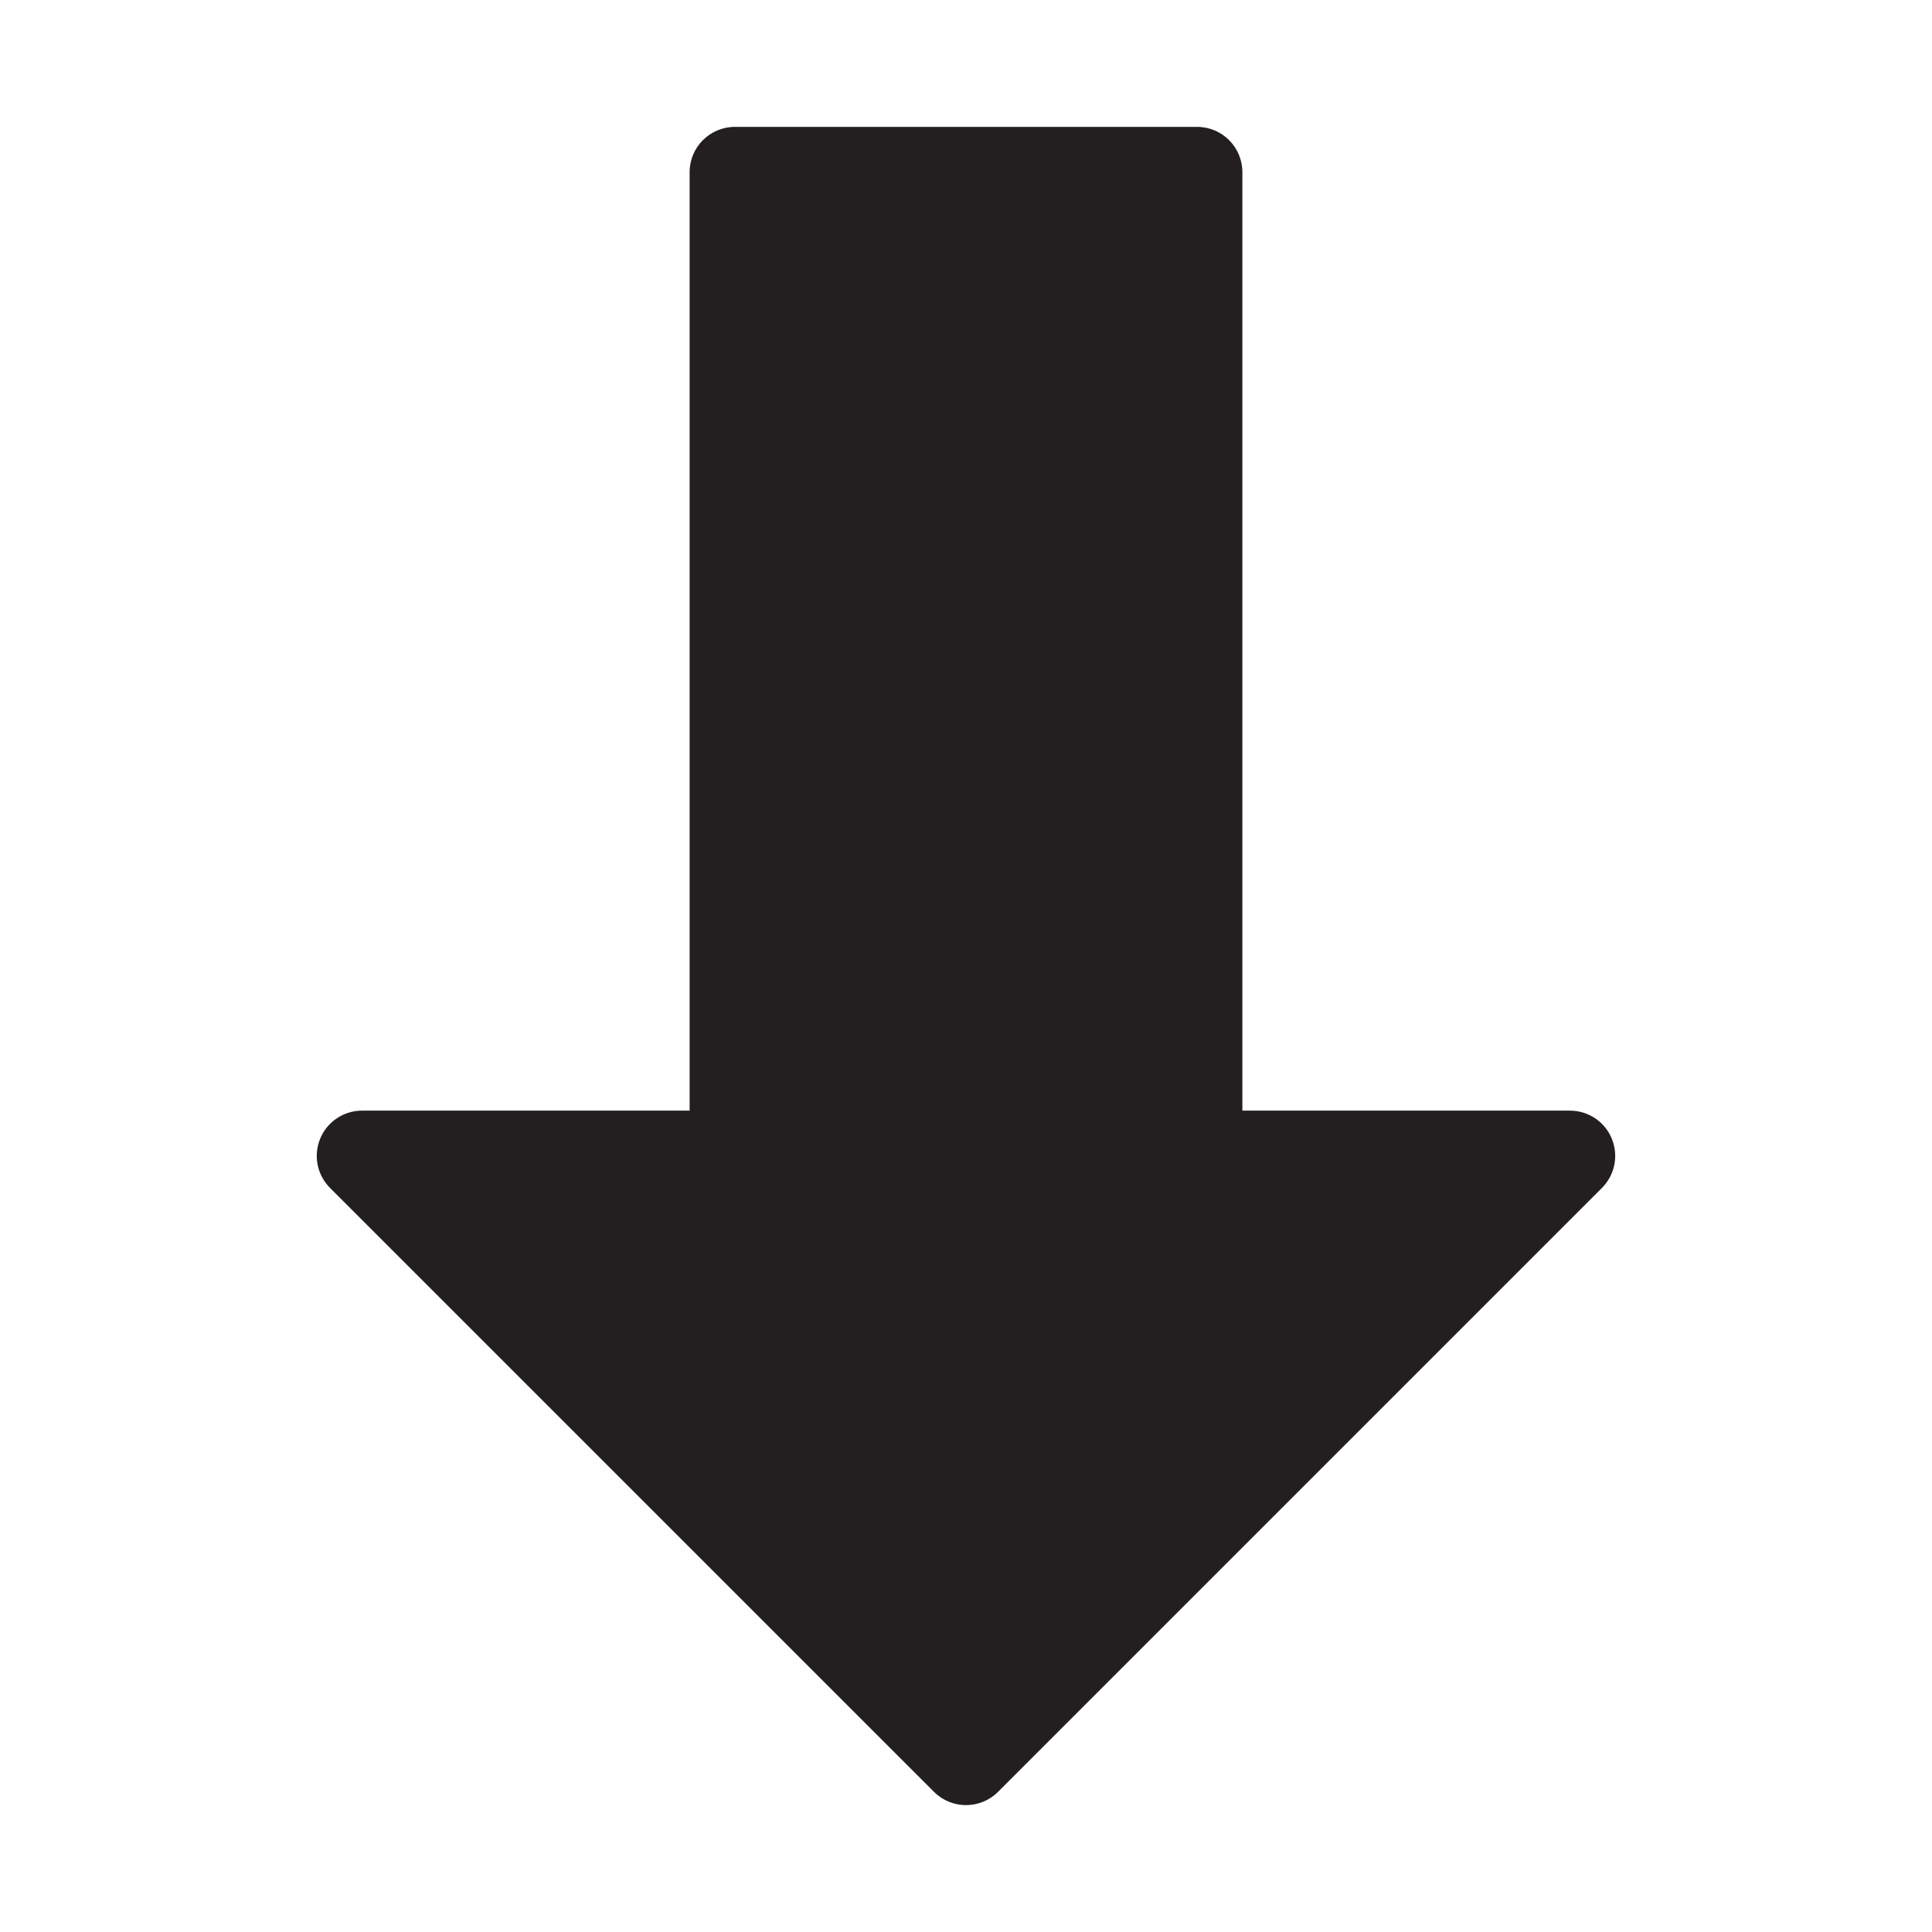 <?xml version="1.0" encoding="utf-8"?>
<!-- Generator: Adobe Illustrator 16.0.3, SVG Export Plug-In . SVG Version: 6.00 Build 0)  -->
<!DOCTYPE svg PUBLIC "-//W3C//DTD SVG 1.1//EN" "http://www.w3.org/Graphics/SVG/1.1/DTD/svg11.dtd">
<svg version="1.1" id="Layer_1" xmlns="http://www.w3.org/2000/svg" xmlns:xlink="http://www.w3.org/1999/xlink" x="0px" y="0px"
	 width="127.999px" height="128px" viewBox="0 0 127.999 128" style="enable-background:new 0 0 127.999 128;" xml:space="preserve"
	>
<style type="text/css">
<![CDATA[
	.st0{fill:#231F20;}
]]>
</style>
<g>
	<path class="st0" d="M64,119.593c-0.768,0-1.535-0.293-2.121-0.879L21.865,78.703c-0.857-0.857-1.115-2.148-0.65-3.27
		s1.559-1.852,2.771-1.852h21.703V11.406c0-1.656,1.344-3,3-3h30.621c1.656,0,3,1.344,3,3v62.176h21.701
		c1.215,0,2.309,0.73,2.771,1.852c0.465,1.121,0.209,2.412-0.65,3.27l-40.012,40.012C65.535,119.3,64.768,119.593,64,119.593z"/>
</g>
</svg>
